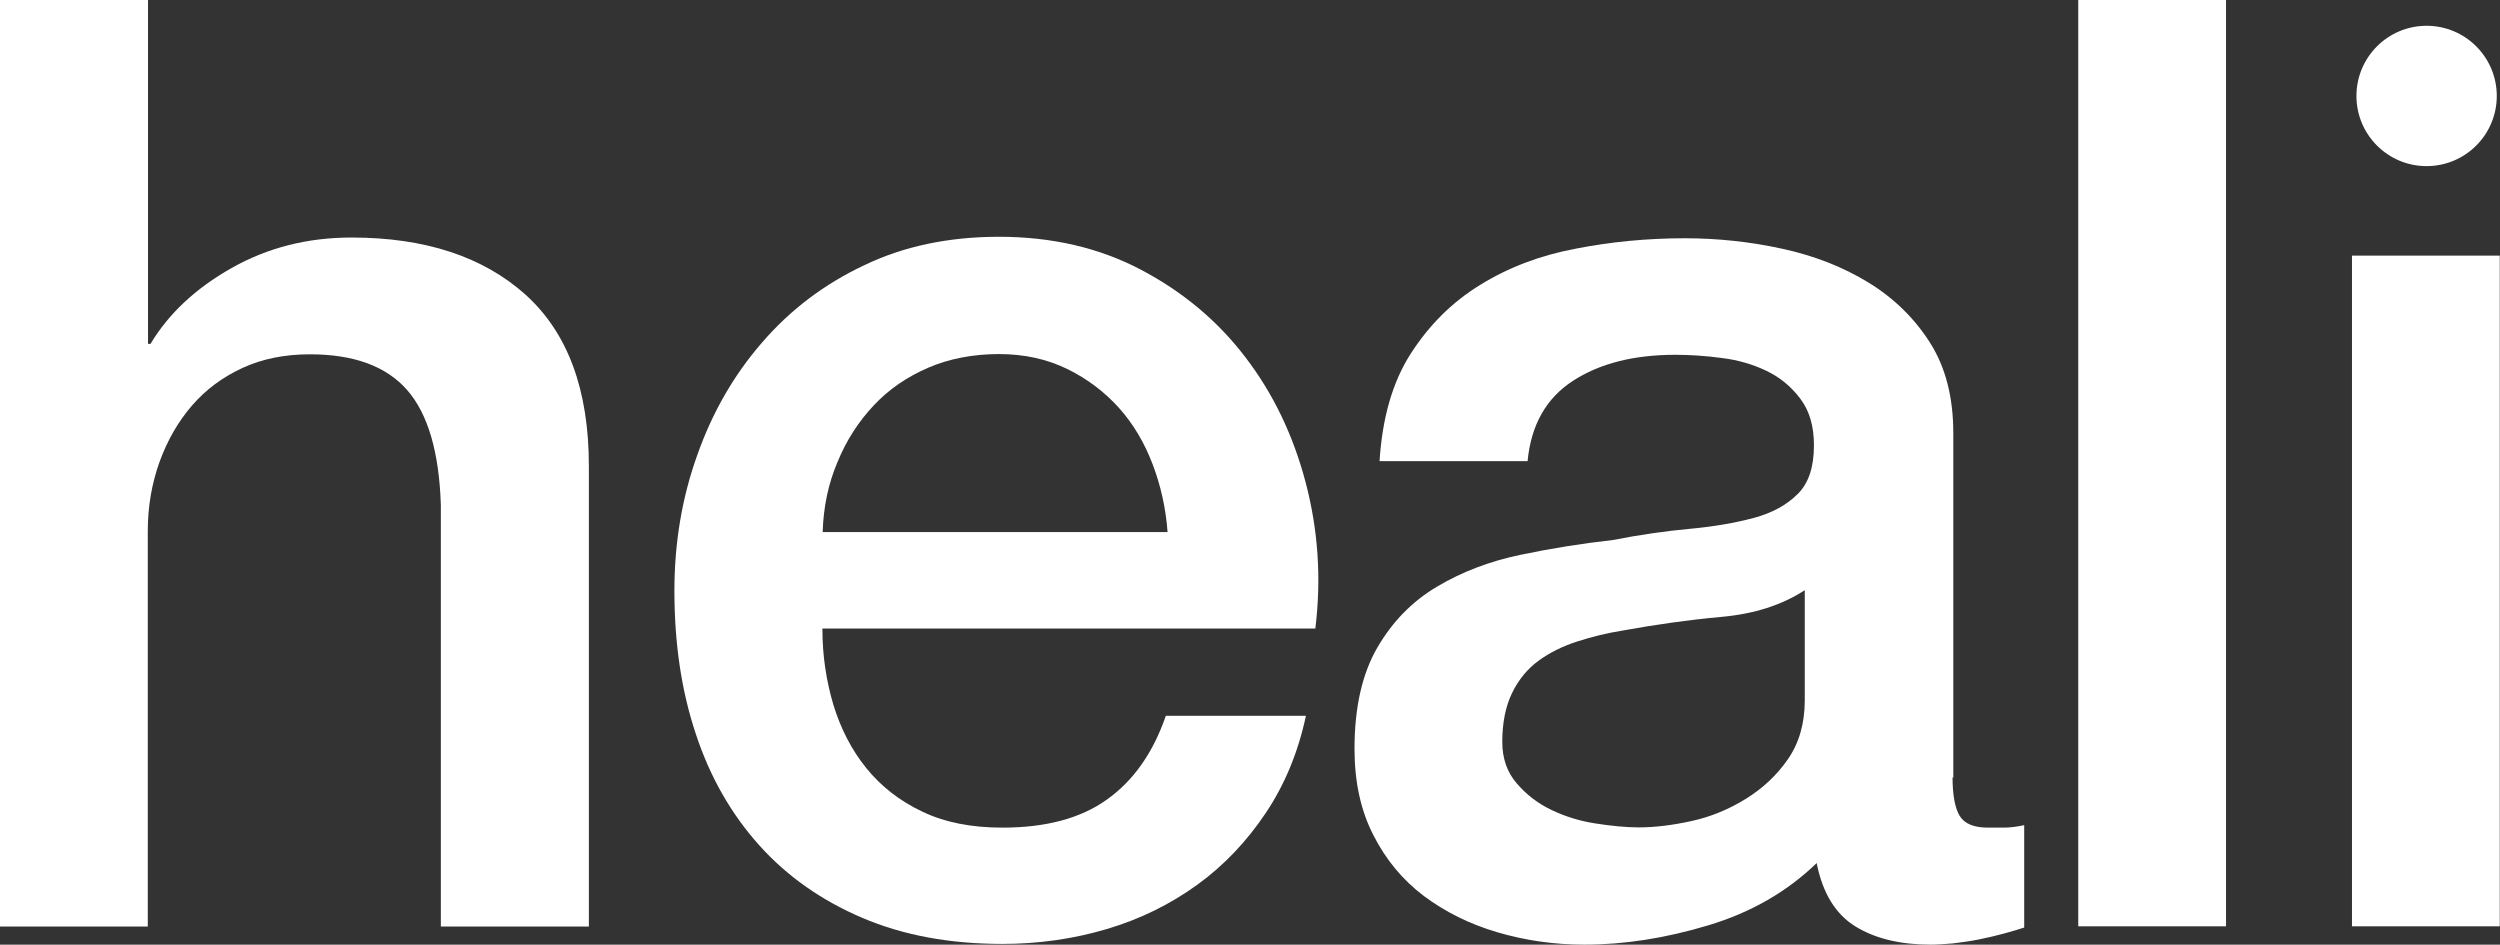 <?xml version="1.0" encoding="UTF-8"?>
<svg id="Layer_1" xmlns="http://www.w3.org/2000/svg" version="1.1" viewBox="0 0 100.83 38.1">
  <rect x="0" y="0" width="100.83" height="38.1" fill="#333333" stroke="none"/>
  <!-- Generator: Adobe Illustrator 29.0.1, SVG Export Plug-In . SVG Version: 2.1.0 Build 192)  -->
  <defs>
    <style>
      .st0 {
        fill: #fff;
      }
    </style>
  </defs>
  <path class="st0" d="M0,0h5.97v13.87h.1c.73-1.22,1.82-2.24,3.27-3.06,1.45-.82,3.06-1.23,4.84-1.23,2.96,0,5.3.77,7.01,2.3,1.71,1.54,2.56,3.84,2.56,6.91v18.58h-5.97v-17.01c-.07-2.13-.52-3.67-1.36-4.63s-2.15-1.44-3.92-1.44c-1.01,0-1.92.18-2.72.55s-1.48.87-2.04,1.52c-.56.65-.99,1.4-1.31,2.28-.31.87-.47,1.8-.47,2.77v15.96H0V0Z"/>
  <path class="st0" d="M33.17,25.38c0,1.05.15,2.06.44,3.04.3.98.74,1.83,1.33,2.56s1.34,1.32,2.25,1.75c.91.44,1.99.65,3.24.65,1.74,0,3.15-.37,4.21-1.13,1.06-.75,1.86-1.87,2.38-3.38h5.65c-.31,1.46-.85,2.77-1.62,3.92-.77,1.15-1.69,2.12-2.77,2.9-1.08.78-2.29,1.38-3.64,1.78s-2.75.6-4.21.6c-2.13,0-4.01-.35-5.65-1.05-1.64-.7-3.03-1.67-4.16-2.93-1.13-1.26-1.99-2.76-2.56-4.5-.58-1.74-.86-3.66-.86-5.76,0-1.92.3-3.74.92-5.47.61-1.73,1.48-3.24,2.62-4.55,1.13-1.31,2.5-2.35,4.11-3.11,1.6-.77,3.42-1.15,5.44-1.15,2.13,0,4.04.44,5.73,1.33s3.1,2.07,4.21,3.53c1.12,1.46,1.93,3.15,2.43,5.05s.64,3.86.39,5.89h-19.88v.03ZM47.09,21.45c-.07-.94-.27-1.85-.6-2.72-.33-.87-.78-1.63-1.36-2.28-.58-.64-1.27-1.17-2.09-1.57s-1.74-.6-2.75-.6-2,.18-2.85.55c-.86.37-1.59.87-2.2,1.52s-1.1,1.4-1.46,2.28c-.37.87-.57,1.81-.6,2.83h13.92-.01Z"/>
  <path class="st0" d="M78.75,31.34c0,.73.1,1.26.29,1.57s.57.47,1.13.47h.63c.24,0,.52-.03.84-.1v4.13c-.21.07-.48.15-.81.24-.33.09-.67.17-1.02.24-.35.07-.7.12-1.05.16-.35.03-.65.05-.89.05-1.22,0-2.23-.24-3.03-.73-.8-.49-1.33-1.34-1.57-2.56-1.19,1.15-2.64,1.99-4.37,2.51-1.73.52-3.39.78-5,.78-1.22,0-2.39-.17-3.51-.5s-2.1-.82-2.96-1.46c-.86-.65-1.54-1.47-2.04-2.46-.51-.99-.76-2.15-.76-3.48,0-1.67.31-3.03.92-4.08s1.41-1.87,2.41-2.46c.99-.59,2.11-1.02,3.35-1.28s2.49-.46,3.74-.6c1.08-.21,2.11-.36,3.09-.45.98-.09,1.84-.24,2.59-.44s1.34-.53,1.78-.97c.44-.44.65-1.09.65-1.96,0-.77-.18-1.39-.55-1.88s-.82-.86-1.36-1.12-1.14-.44-1.8-.52c-.66-.09-1.29-.13-1.88-.13-1.68,0-3.05.35-4.13,1.05-1.08.7-1.69,1.78-1.83,3.24h-5.97c.11-1.74.52-3.19,1.26-4.34s1.67-2.08,2.8-2.77c1.13-.7,2.41-1.19,3.85-1.46,1.43-.28,2.9-.42,4.4-.42,1.33,0,2.63.14,3.92.42s2.45.73,3.48,1.36c1.03.63,1.86,1.44,2.49,2.43s.94,2.21.94,3.64v13.92l-.03-.04ZM72.78,23.81c-.91.59-2.02.95-3.35,1.07-1.33.12-2.65.31-3.98.55-.63.1-1.24.25-1.83.44-.59.19-1.12.45-1.57.78s-.81.77-1.07,1.31c-.26.54-.39,1.2-.39,1.96,0,.66.19,1.22.58,1.67.38.45.85.81,1.39,1.07.54.26,1.13.45,1.78.55.64.1,1.23.16,1.75.16.66,0,1.38-.09,2.15-.26.77-.17,1.49-.47,2.17-.89.68-.42,1.25-.95,1.7-1.6s.68-1.44.68-2.38v-4.45.02Z"/>
  <path class="st0" d="M83.82,0h5.96v37.36h-5.96V0Z"/>
  <path class="st0" d="M94.86,10.31h5.96v27.05h-5.96V10.31Z"/>
  <circle class="st0" cx="97.87" cy="3.87" r="2.83"/>
</svg>